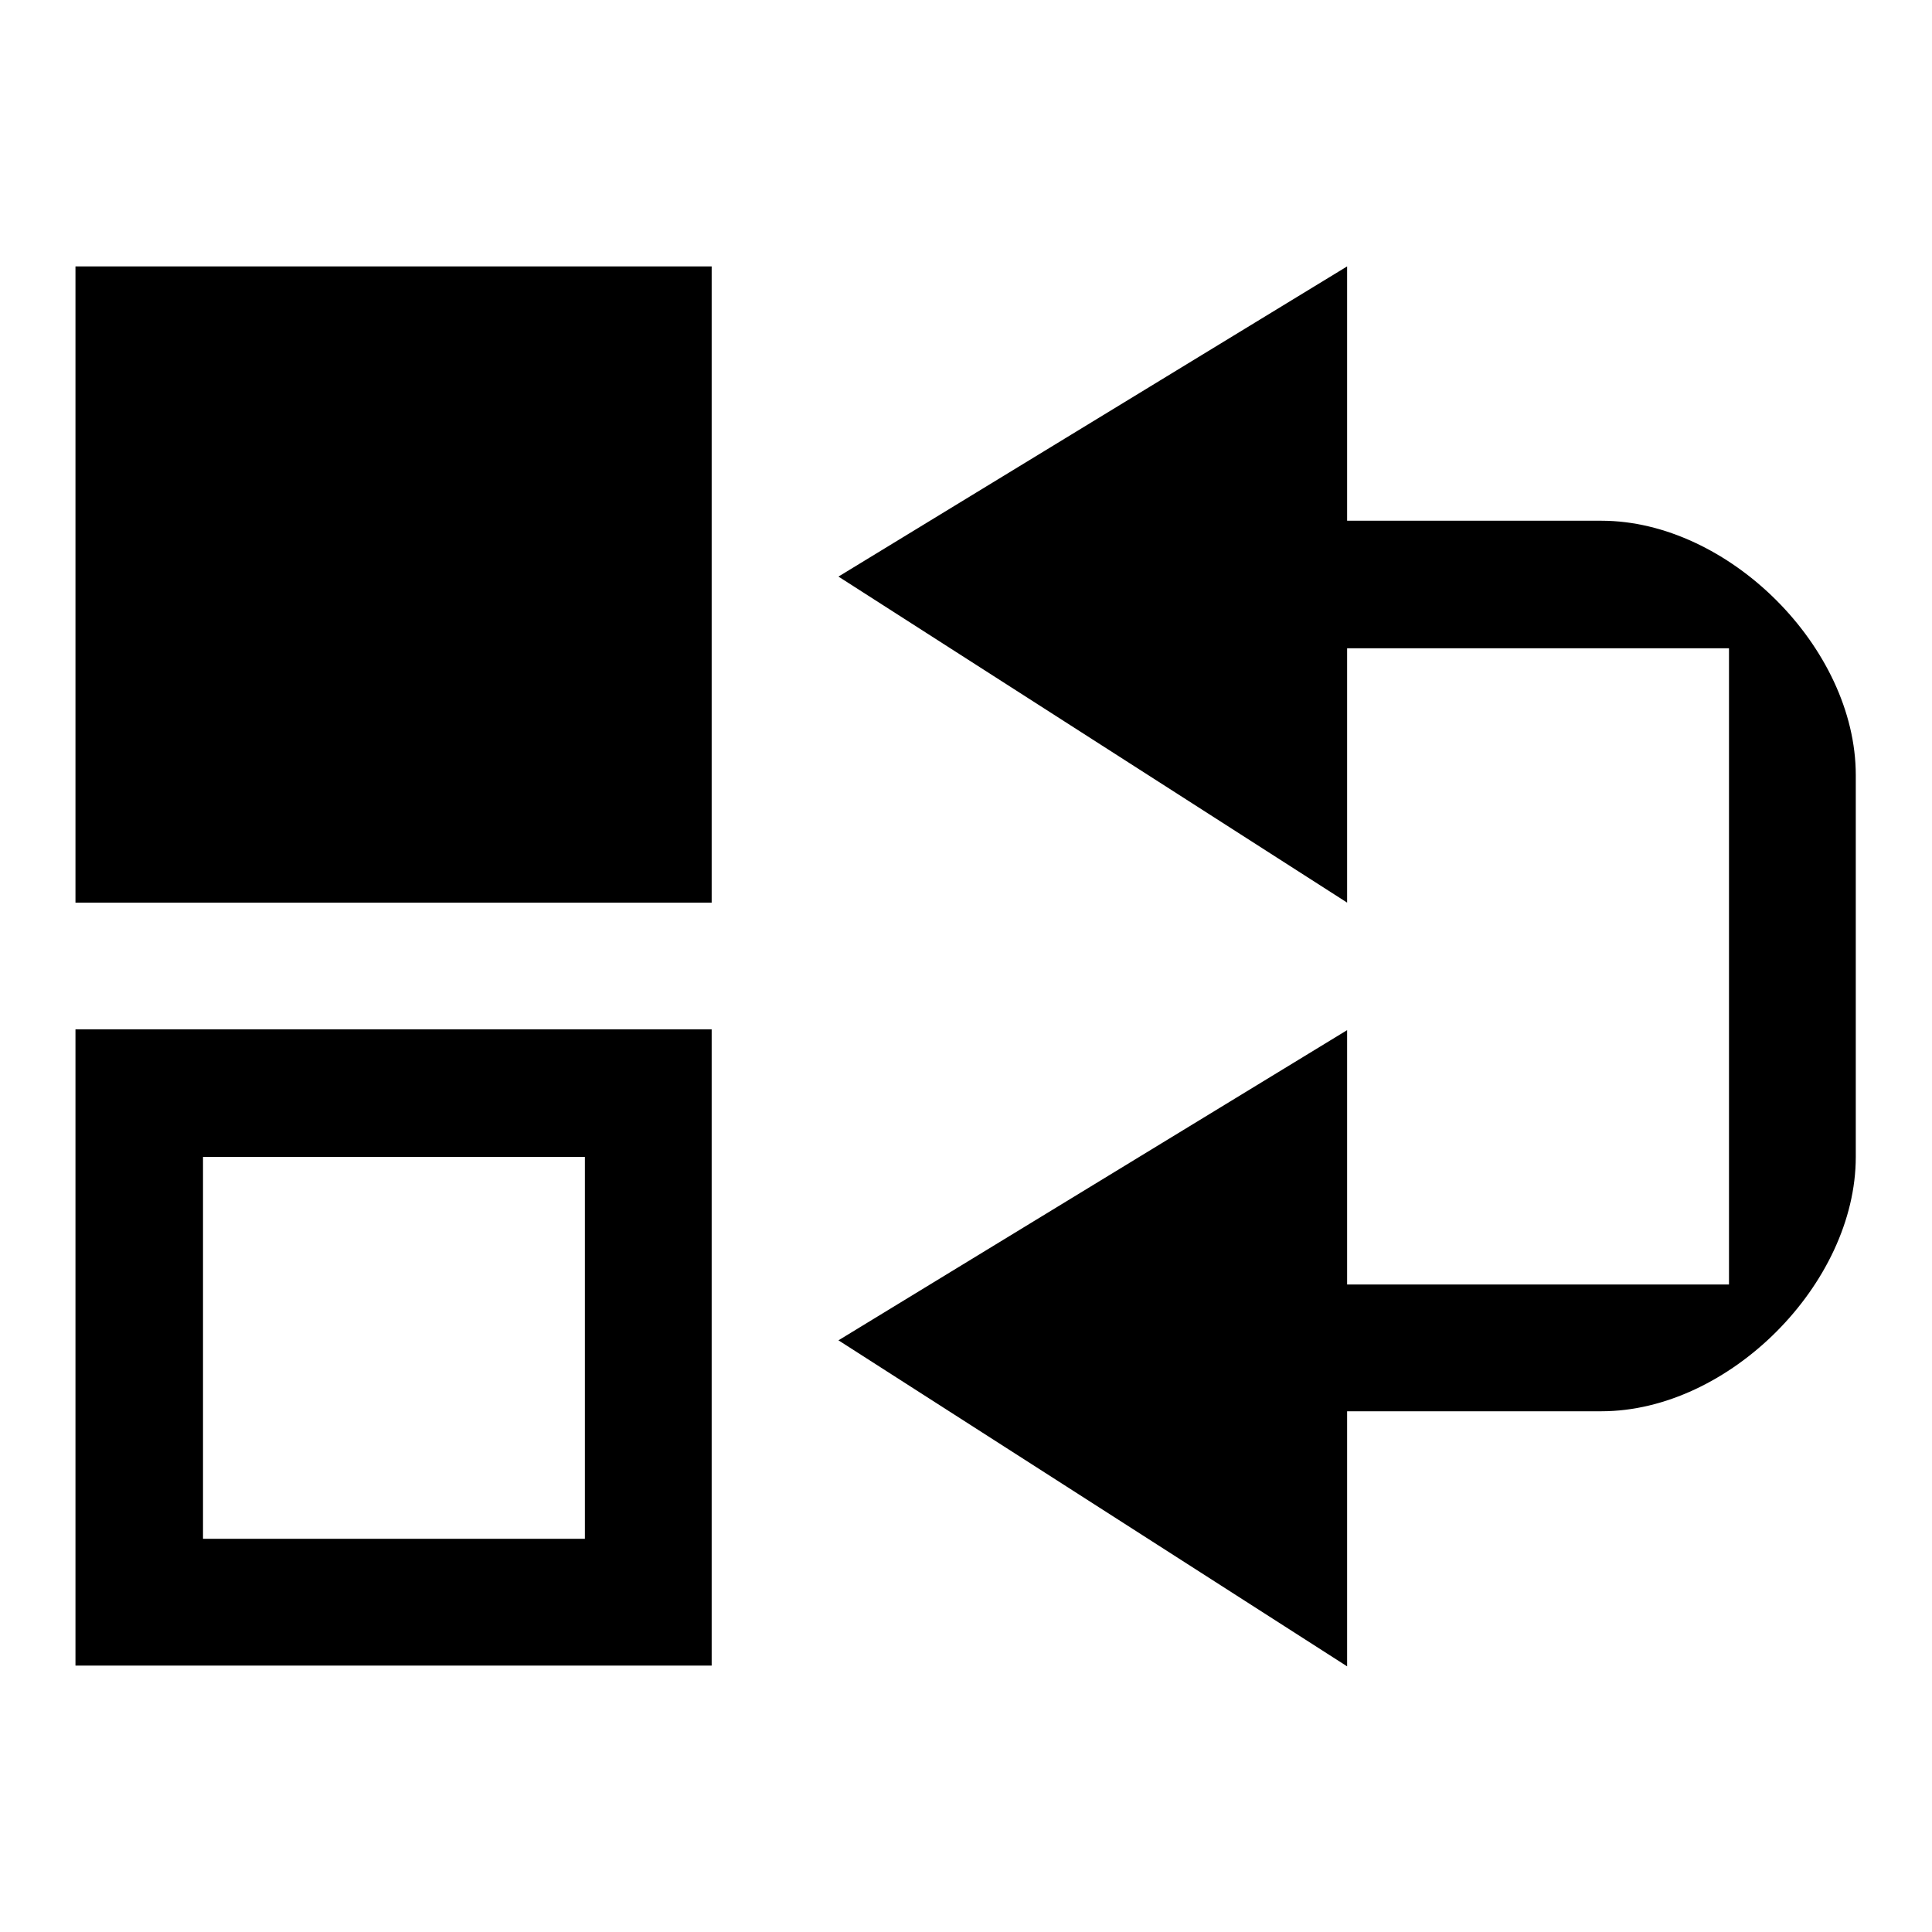 <?xml version="1.0" encoding="utf-8"?>
<!-- Svg Vector Icons : http://www.onlinewebfonts.com/icon -->
<!DOCTYPE svg PUBLIC "-//W3C//DTD SVG 1.1//EN" "http://www.w3.org/Graphics/SVG/1.1/DTD/svg11.dtd">
<svg version="1.1" xmlns="http://www.w3.org/2000/svg" xmlns:xlink="http://www.w3.org/1999/xlink" x="0px" y="0px" viewBox="0 0 256 256" enable-background="new 0 0 256 256" xml:space="preserve">
<g><g><path fill="#000000" d="M111.1,76.4l67.4,43.2V85.9h50.6v84.3h-50.6v-33.7l-67.4,41.1l67.4,43.2V187h33.7c16.9,0,33.7-16.9,33.7-33.7v-50.6c0-16.9-16.9-33.7-33.7-33.7h-33.7V35.3L111.1,76.4L111.1,76.4z M10,35.3v84.3h84.3V35.3H10L10,35.3z M10,136.4v84.3h84.3v-84.3H10L10,136.4z M26.9,153.3h50.6v50.6H26.9V153.3L26.9,153.3z"/></g></g>
</svg>